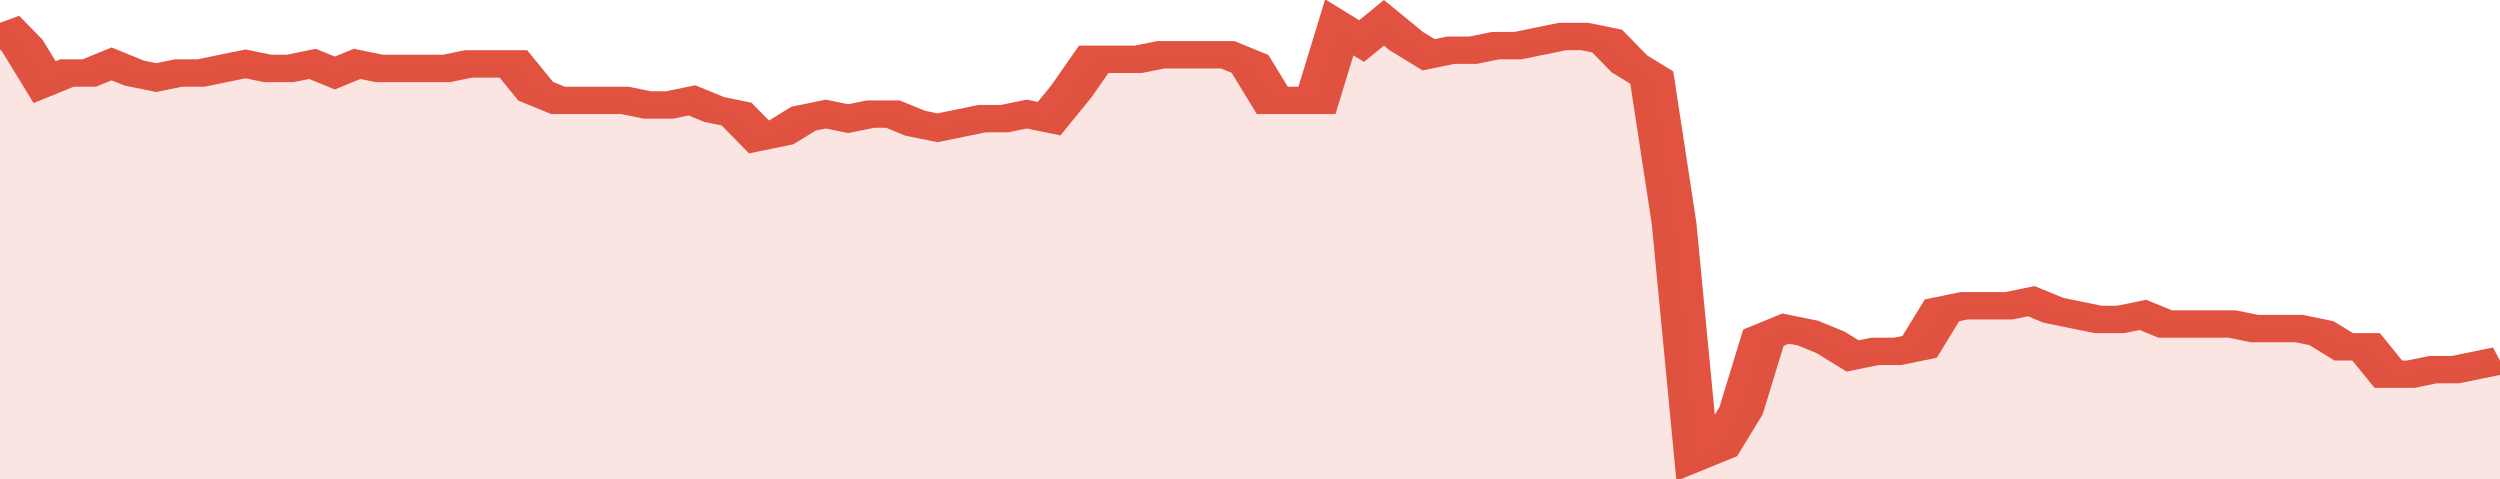 <svg xmlns="http://www.w3.org/2000/svg" viewBox="0 0 336 105" width="120" height="23" preserveAspectRatio="none">
				 <polyline fill="none" stroke="#E15241" stroke-width="6" points="0, 5 3, 10 6, 18 9, 16 12, 16 15, 14 18, 16 21, 17 24, 16 27, 16 30, 15 33, 14 36, 15 39, 15 42, 14 45, 16 48, 14 51, 15 54, 15 57, 15 60, 15 63, 14 66, 14 69, 14 72, 20 75, 22 78, 22 81, 22 84, 22 87, 23 90, 23 93, 22 96, 24 99, 25 102, 30 105, 29 108, 26 111, 25 114, 26 117, 25 120, 25 123, 27 126, 28 129, 27 132, 26 135, 26 138, 25 141, 26 144, 20 147, 13 150, 13 153, 13 156, 12 159, 12 162, 12 165, 12 168, 14 171, 22 174, 22 177, 22 180, 6 183, 9 186, 5 189, 9 192, 12 195, 11 198, 11 201, 10 204, 10 207, 9 210, 8 213, 8 216, 9 219, 14 222, 17 225, 49 228, 100 231, 98 234, 90 237, 74 240, 72 243, 73 246, 75 249, 78 252, 77 255, 77 258, 76 261, 68 264, 67 267, 67 270, 67 273, 66 276, 68 279, 69 282, 70 285, 70 288, 69 291, 71 294, 71 297, 71 300, 71 303, 72 306, 72 309, 72 312, 73 315, 76 318, 76 321, 82 324, 82 327, 81 330, 81 333, 80 336, 79 336, 79 "> </polyline>
				 <polygon fill="#E15241" opacity="0.15" points="0, 105 0, 5 3, 10 6, 18 9, 16 12, 16 15, 14 18, 16 21, 17 24, 16 27, 16 30, 15 33, 14 36, 15 39, 15 42, 14 45, 16 48, 14 51, 15 54, 15 57, 15 60, 15 63, 14 66, 14 69, 14 72, 20 75, 22 78, 22 81, 22 84, 22 87, 23 90, 23 93, 22 96, 24 99, 25 102, 30 105, 29 108, 26 111, 25 114, 26 117, 25 120, 25 123, 27 126, 28 129, 27 132, 26 135, 26 138, 25 141, 26 144, 20 147, 13 150, 13 153, 13 156, 12 159, 12 162, 12 165, 12 168, 14 171, 22 174, 22 177, 22 180, 6 183, 9 186, 5 189, 9 192, 12 195, 11 198, 11 201, 10 204, 10 207, 9 210, 8 213, 8 216, 9 219, 14 222, 17 225, 49 228, 100 231, 98 234, 90 237, 74 240, 72 243, 73 246, 75 249, 78 252, 77 255, 77 258, 76 261, 68 264, 67 267, 67 270, 67 273, 66 276, 68 279, 69 282, 70 285, 70 288, 69 291, 71 294, 71 297, 71 300, 71 303, 72 306, 72 309, 72 312, 73 315, 76 318, 76 321, 82 324, 82 327, 81 330, 81 333, 80 336, 79 336, 105 "></polygon>
			</svg>
